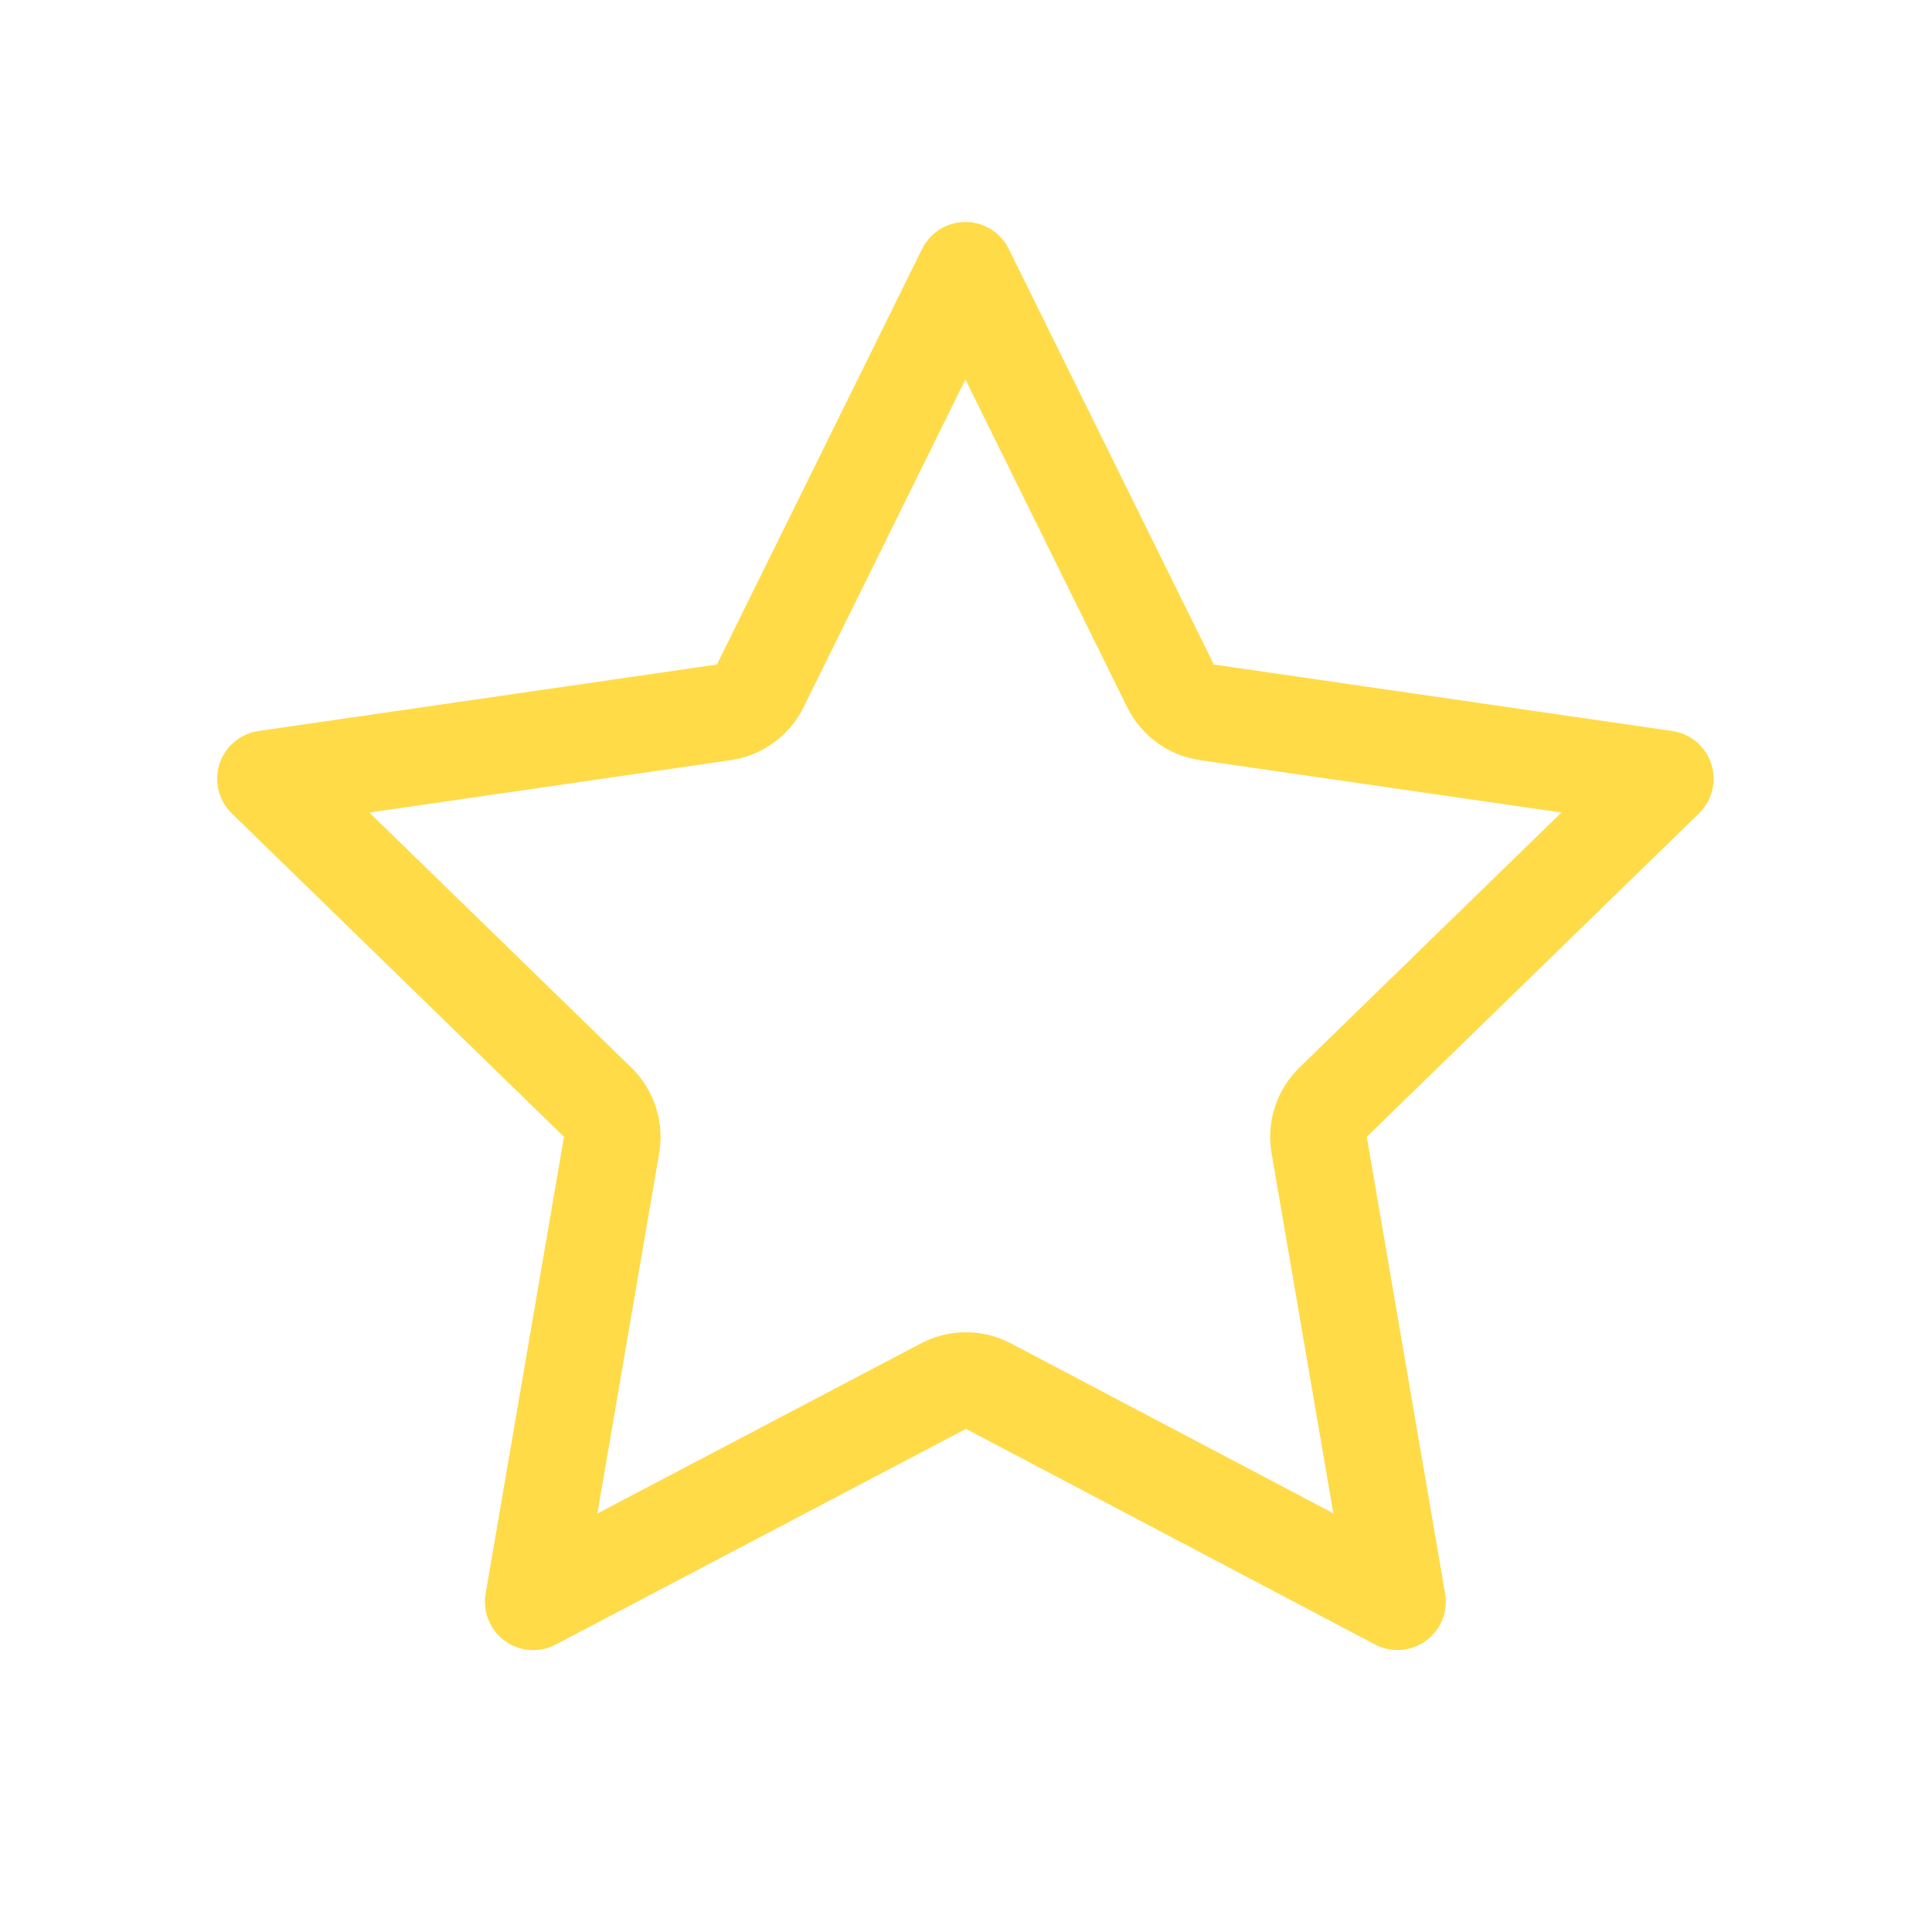 <svg width="20" height="20" viewBox="0 0 20 20" fill="none" xmlns="http://www.w3.org/2000/svg">
<path d="M10.232 14.349C10.087 14.273 9.913 14.272 9.767 14.349L5.52 16.582L6.331 11.853C6.359 11.691 6.305 11.525 6.187 11.41L2.748 8.062L7.494 7.374C7.657 7.35 7.797 7.248 7.87 7.1L9.994 2.798L12.117 7.1C12.19 7.248 12.331 7.35 12.493 7.374L17.239 8.062L13.8 11.41C13.682 11.525 13.628 11.691 13.656 11.853L14.467 16.581L10.232 14.349Z" stroke="#FFDB48" stroke-linecap="round" stroke-linejoin="round"/>
</svg>
